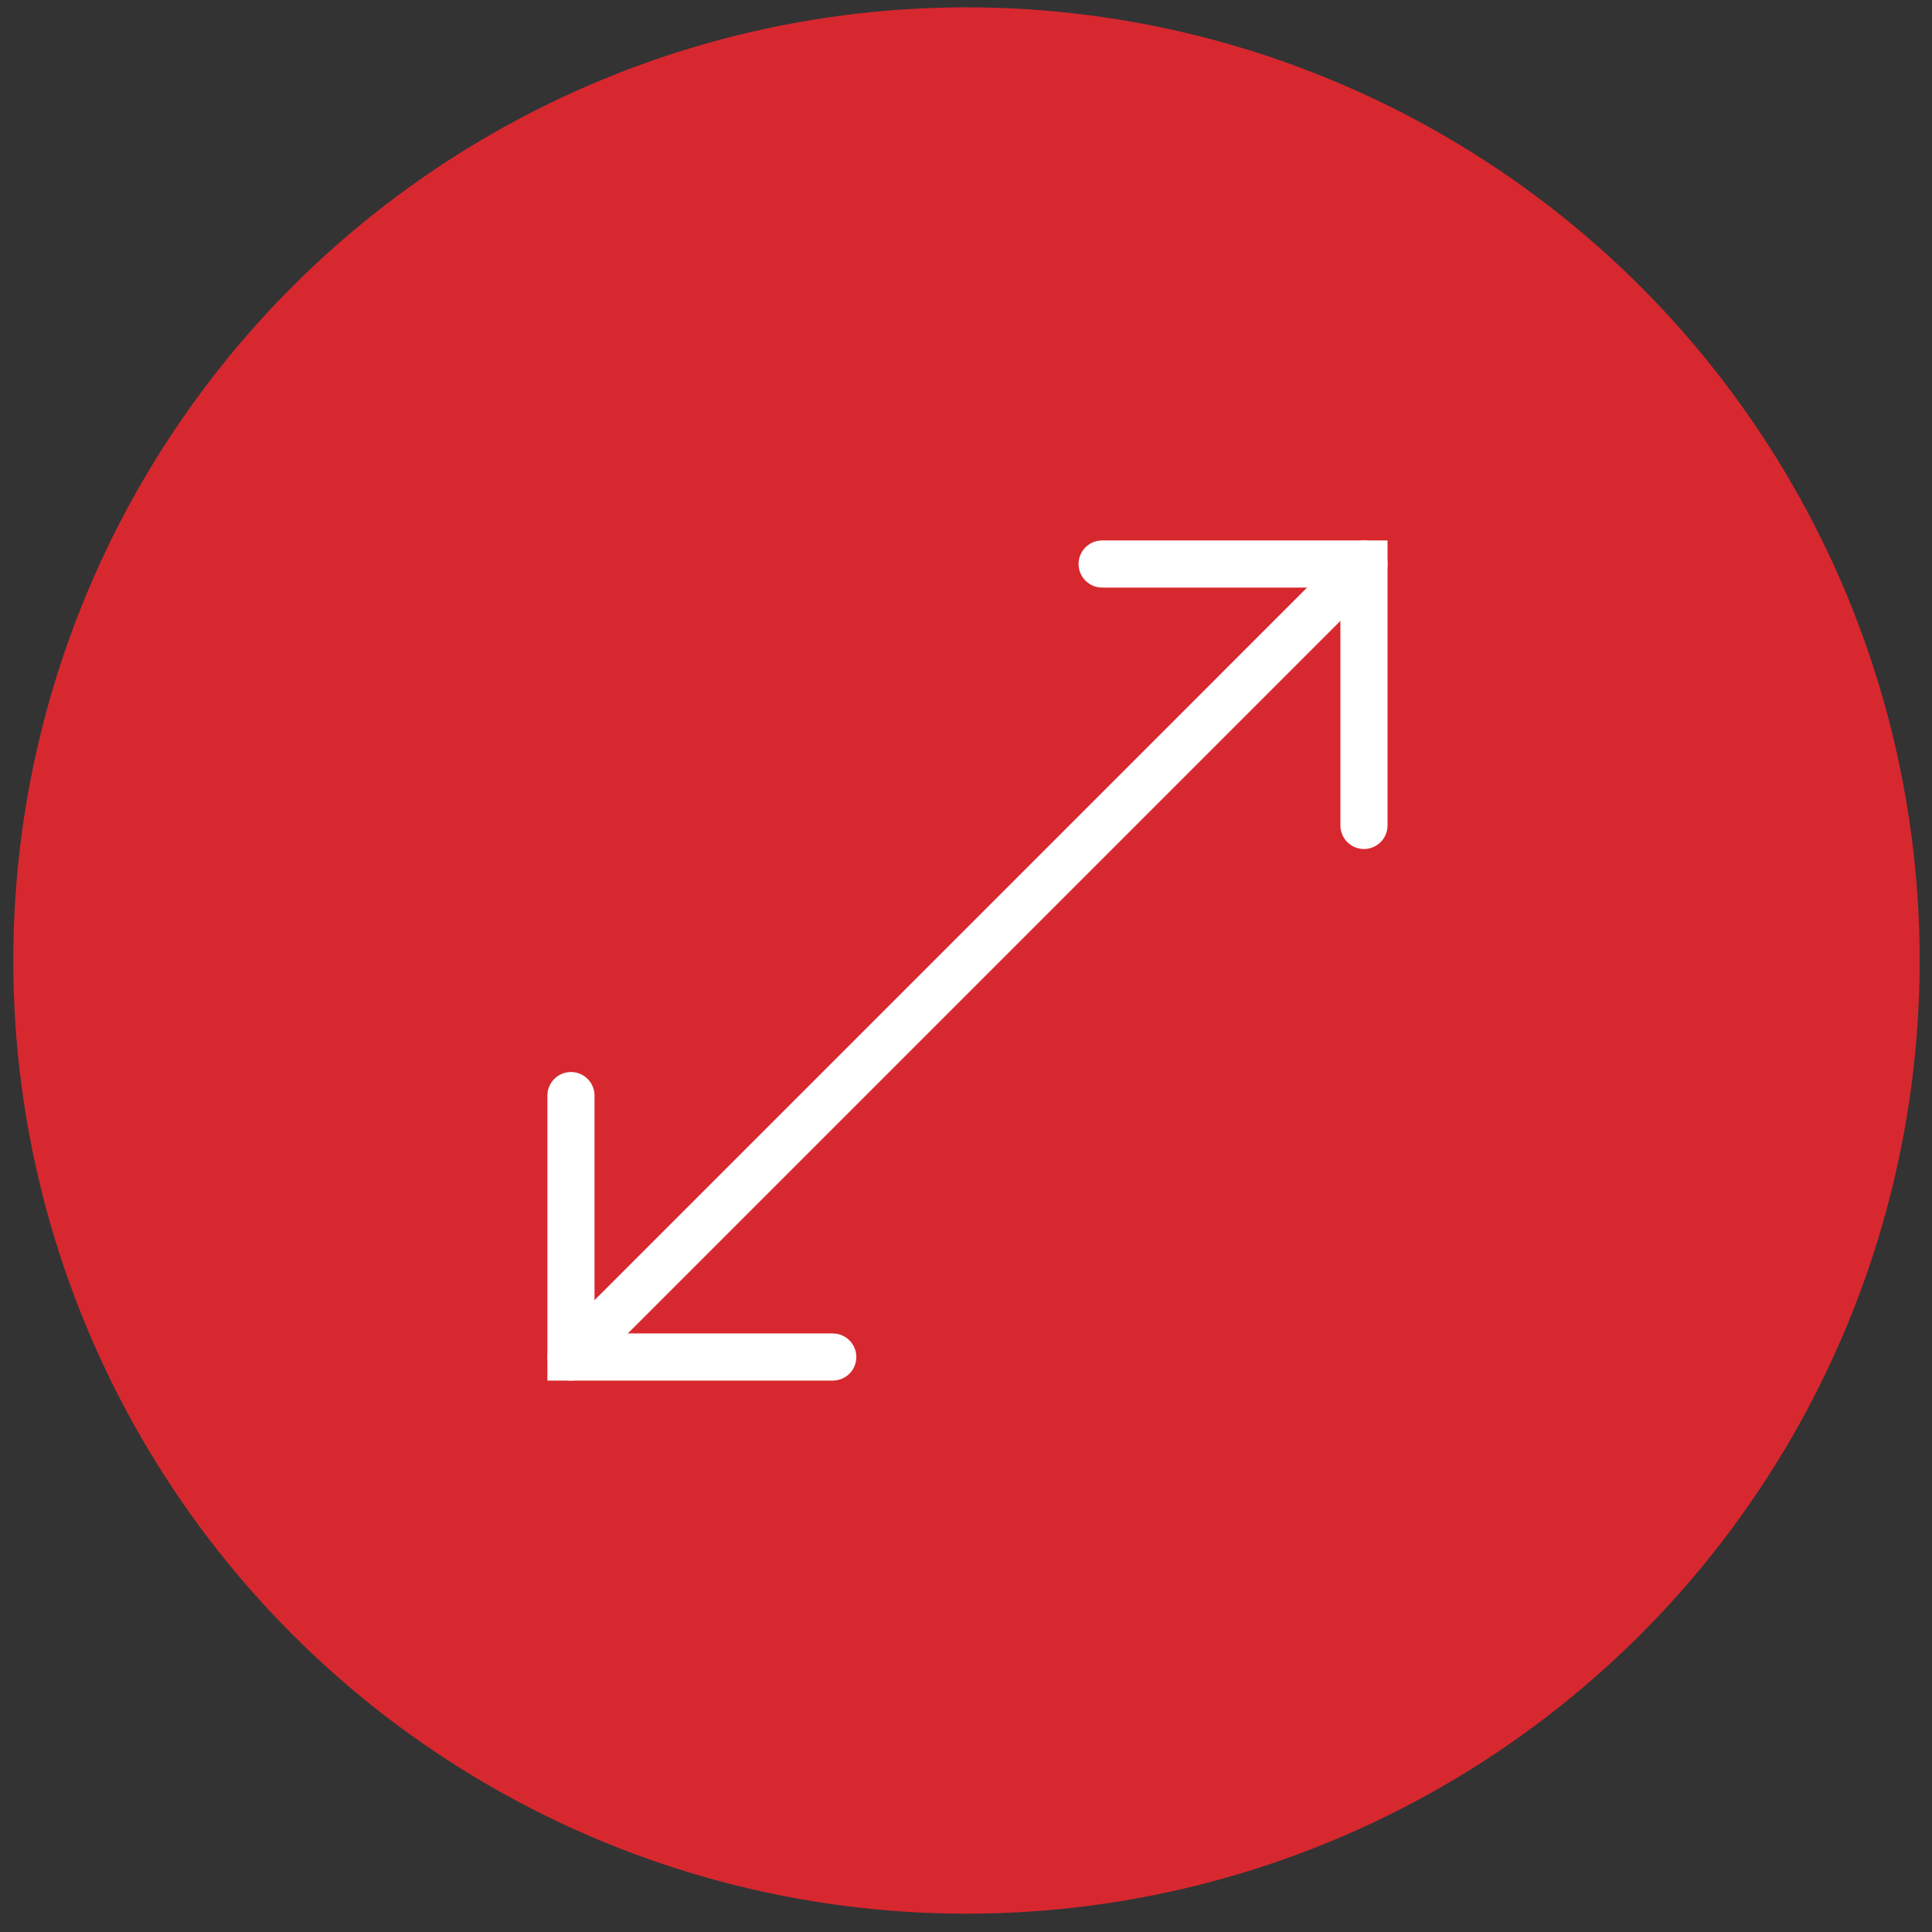 <?xml version="1.0" encoding="UTF-8"?>
<svg width="82px" height="82px" viewBox="0 0 82 82" version="1.1" xmlns="http://www.w3.org/2000/svg" xmlns:xlink="http://www.w3.org/1999/xlink">
    <rect x="0" y="0" width="82" height="82" fill="#333333" stroke="none"/>
    <title>Group 12</title>
    <g id="Page-1" stroke="none" stroke-width="1" fill="none" fill-rule="evenodd">
        <g id="02-piste-cult-detail" transform="translate(-1411, -3235)">
            <g id="piste-nere-icons" transform="translate(1189, 3235.311)">
                <g id="Group-12" transform="translate(222.564, 0)">
                    <circle id="Oval" fill="#D7282F" cx="40.456" cy="40.456" r="40.456"></circle>
                    <g id="Group" transform="translate(23.669, 23.627)" stroke="#FFFFFF" stroke-linecap="round" stroke-width="2">
                        <line x1="2.71433229e-11" y1="33.658" x2="33.658" y2="0" id="Path-6"></line>
                        <polyline id="Path-8" points="22.545 0 33.658 0 33.658 11.096"></polyline>
                        <polyline id="Path-8" transform="translate(5.556, 28.11) scale(-1, -1) translate(-5.556, -28.11)" points="0 22.562 11.112 22.562 11.112 33.658"></polyline>
                    </g>
                </g>
            </g>
        </g>
    </g>
</svg>